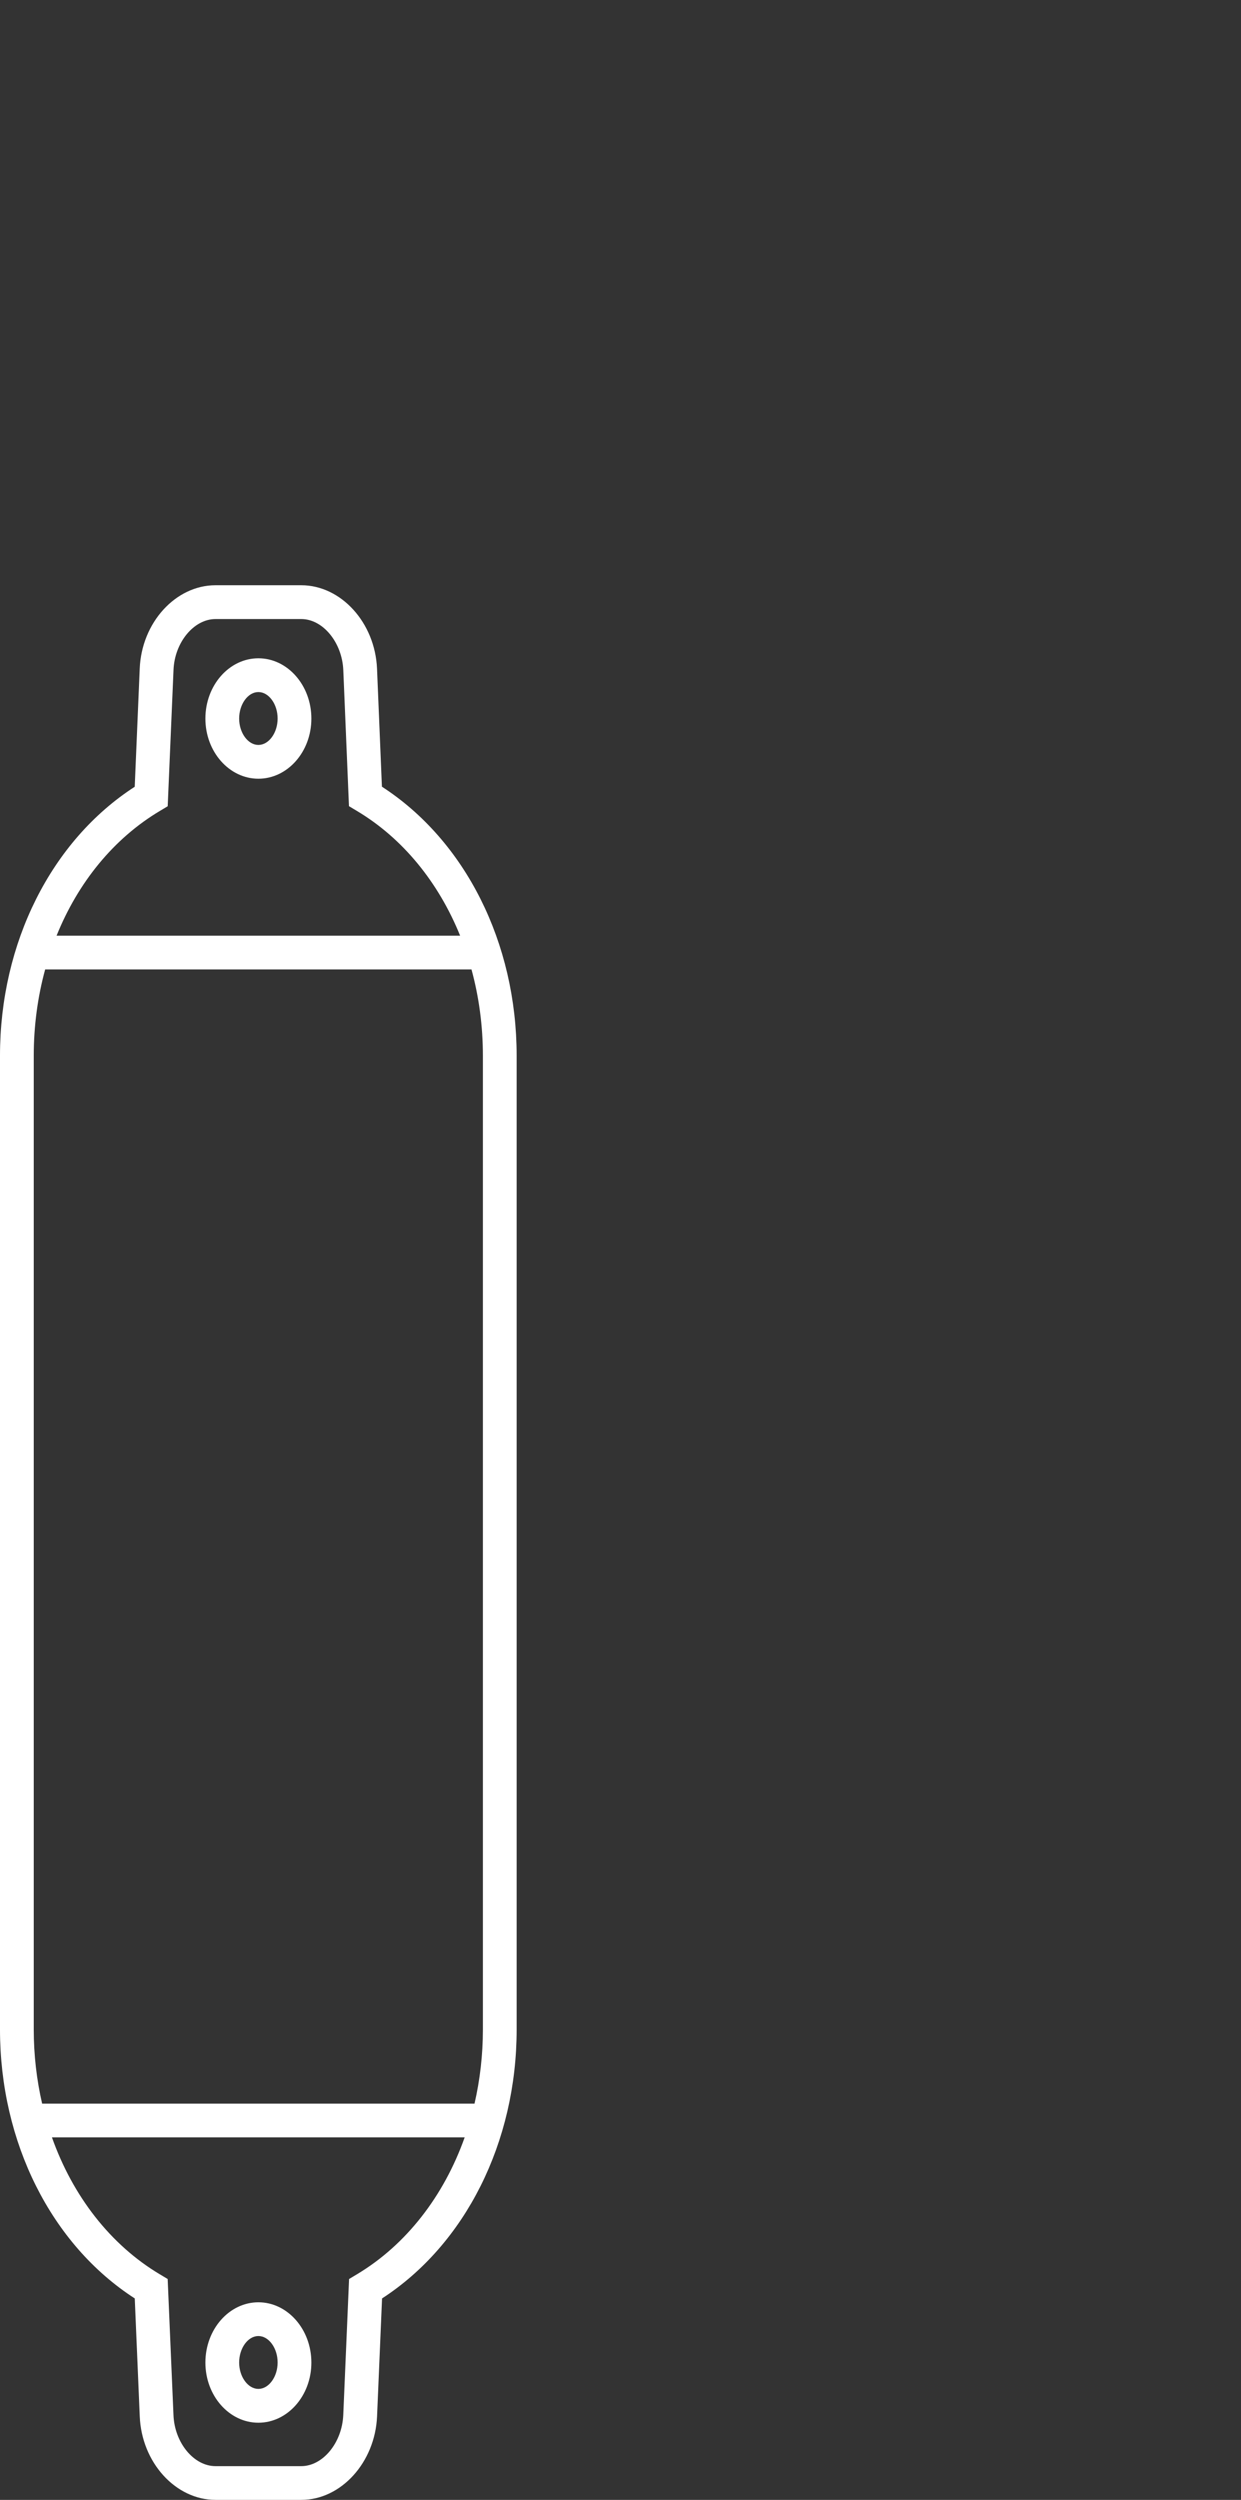 <?xml version="1.0" encoding="utf-8"?>
<!-- Generator: Adobe Illustrator 16.0.0, SVG Export Plug-In . SVG Version: 6.00 Build 0)  -->
<!DOCTYPE svg PUBLIC "-//W3C//DTD SVG 1.1//EN" "http://www.w3.org/Graphics/SVG/1.1/DTD/svg11.dtd">
<svg version="1.1" id="Capa_1" xmlns="http://www.w3.org/2000/svg" xmlns:xlink="http://www.w3.org/1999/xlink" x="0px" y="0px"
	 width="36.77px" height="74.022px" viewBox="0 0 36.77 74.022" enable-background="new 0 0 36.77 74.022" xml:space="preserve">
<rect x="0" y="0" width="36.77" height="74.022" fill="#333333" stroke="none"/>
<g>
	<path fill="#FFFFFF" d="M8.926,74.022H6.387c-1.186,0-2.191-1.109-2.246-2.473l-0.148-3.492C1.523,66.463,0,63.44,0,60.092V31.26
		c0-3.346,1.523-6.369,3.992-7.964l0.148-3.498c0.055-1.36,1.061-2.469,2.246-2.469h2.539c1.18,0,2.188,1.107,2.246,2.469
		l0.145,3.496c2.469,1.597,3.992,4.62,3.992,7.966v28.832c0,3.342-1.521,6.365-3.988,7.965l-0.148,3.494
		C11.113,72.913,10.105,74.022,8.926,74.022z M1.539,63.288c0.615,1.734,1.729,3.18,3.197,4.055l0.232,0.139l0.172,4.027
		c0.031,0.822,0.602,1.514,1.246,1.514h2.539c0.641,0,1.211-0.693,1.246-1.514l0.172-4.027l0.232-0.139
		c1.465-0.877,2.578-2.322,3.193-4.055H1.539z M1.248,62.288h12.812c0.162-0.703,0.248-1.439,0.248-2.195V31.26
		c0-0.887-0.117-1.746-0.338-2.555H1.338C1.117,29.514,1,30.374,1,31.26v28.832C1,60.848,1.086,61.584,1.248,62.288z M1.676,27.706
		h11.957c-0.637-1.575-1.695-2.882-3.061-3.696l-0.232-0.139l-0.168-4.03c-0.035-0.818-0.605-1.511-1.246-1.511H6.387
		c-0.643,0-1.215,0.691-1.246,1.51l-0.172,4.033l-0.232,0.139C3.371,24.825,2.311,26.131,1.676,27.706z M7.656,71.737
		c-0.865,0-1.57-0.799-1.57-1.781c0-0.984,0.705-1.785,1.57-1.785s1.57,0.801,1.57,1.785C9.227,70.938,8.521,71.737,7.656,71.737z
		 M7.656,69.17c-0.309,0-0.57,0.359-0.57,0.785c0,0.424,0.262,0.781,0.57,0.781s0.57-0.357,0.57-0.781
		C8.227,69.53,7.965,69.17,7.656,69.17z M7.656,23.058c-0.865,0-1.57-0.799-1.57-1.781c0-0.984,0.705-1.785,1.57-1.785
		s1.57,0.801,1.57,1.785C9.227,22.259,8.521,23.058,7.656,23.058z M7.656,20.492c-0.309,0-0.57,0.359-0.57,0.785
		c0,0.424,0.262,0.781,0.57,0.781s0.57-0.357,0.57-0.781C8.227,20.851,7.965,20.492,7.656,20.492z"/>
</g>
</svg>
